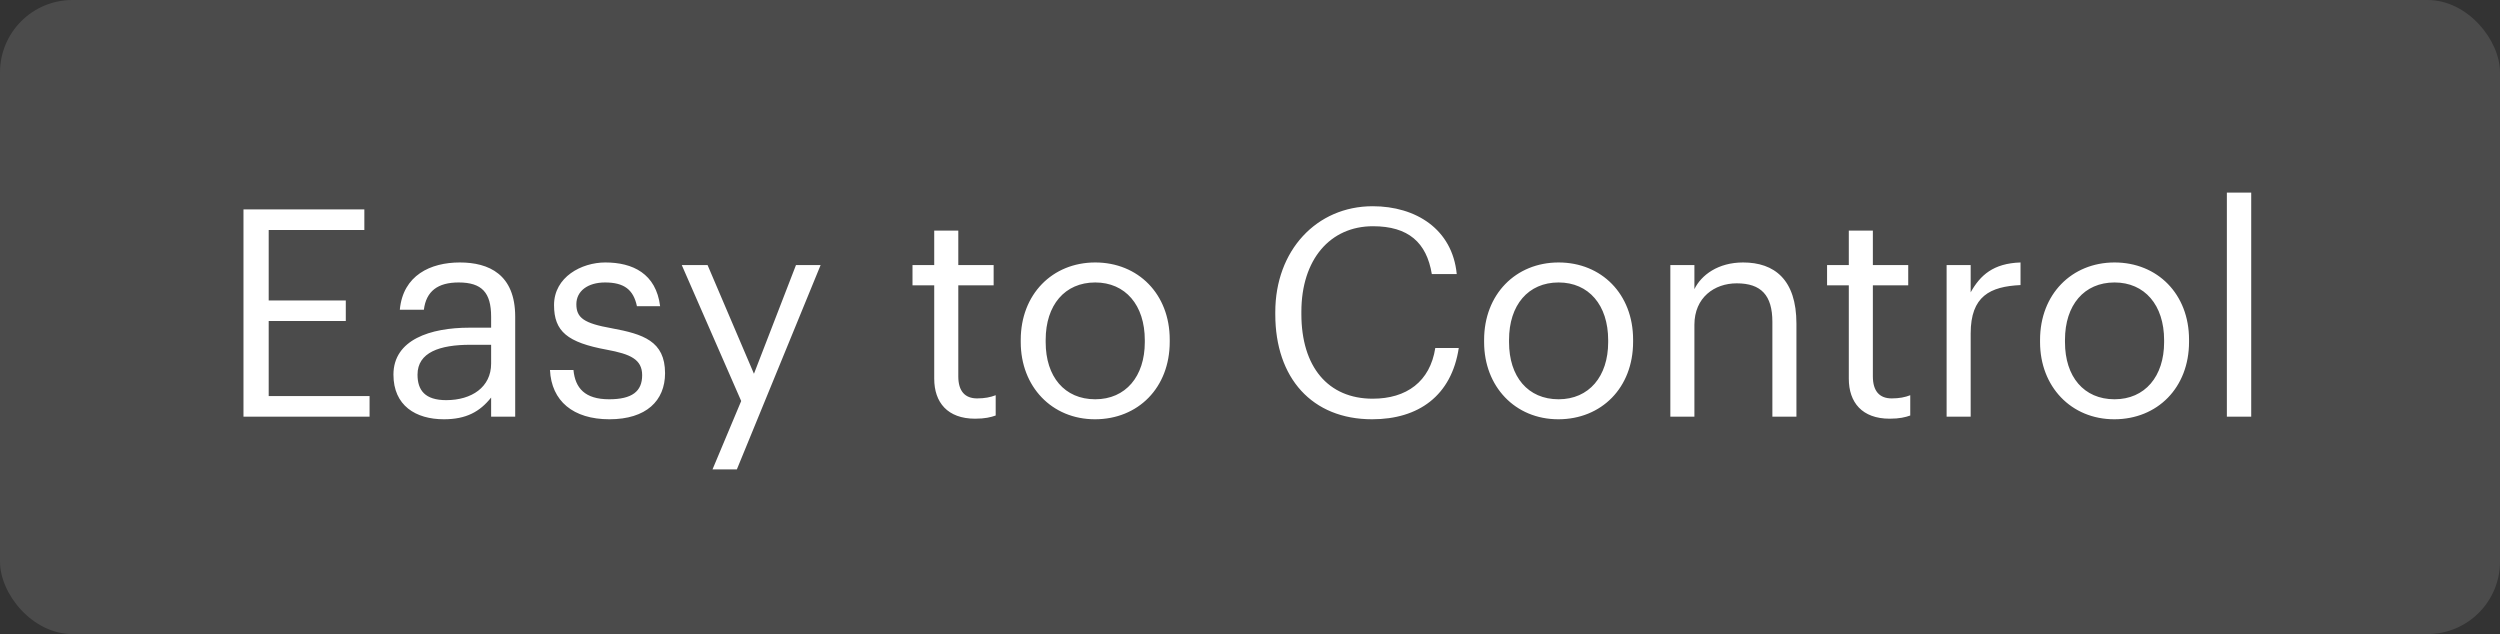 <?xml version="1.0" encoding="UTF-8"?> <svg xmlns="http://www.w3.org/2000/svg" width="138" height="35" viewBox="0 0 138 35" fill="none"><rect x="0" y="0" width="138" height="35" fill="#333333" stroke="none"/><rect width="138" height="35" rx="4" fill="white" fill-opacity="0.12"></rect><path d="M13.44 23V11.56H20.112V12.696H14.832V16.584H19.088V17.72H14.832V21.864H20.4V23H13.44ZM24.503 23.144C22.951 23.144 21.718 22.392 21.718 20.68C21.718 18.744 23.767 18.088 25.91 18.088H27.11V17.48C27.11 16.152 26.599 15.592 25.319 15.592C24.166 15.592 23.526 16.072 23.398 17.096H22.07C22.247 15.192 23.767 14.488 25.383 14.488C26.983 14.488 28.439 15.144 28.439 17.48V23H27.11V21.944C26.486 22.728 25.735 23.144 24.503 23.144ZM24.631 22.088C26.038 22.088 27.11 21.368 27.11 20.072V19.032H25.959C24.279 19.032 23.047 19.448 23.047 20.68C23.047 21.544 23.462 22.088 24.631 22.088ZM33.639 23.144C31.639 23.144 30.439 22.136 30.359 20.424H31.655C31.751 21.416 32.279 22.04 33.623 22.04C34.887 22.04 35.447 21.608 35.447 20.712C35.447 19.832 34.791 19.544 33.495 19.304C31.319 18.904 30.583 18.296 30.583 16.84C30.583 15.288 32.103 14.488 33.415 14.488C34.919 14.488 36.215 15.096 36.439 16.904H35.159C34.967 15.992 34.455 15.592 33.399 15.592C32.439 15.592 31.815 16.072 31.815 16.792C31.815 17.544 32.231 17.848 33.767 18.12C35.495 18.44 36.711 18.824 36.711 20.6C36.711 22.12 35.671 23.144 33.639 23.144ZM39.33 25.912L40.914 22.136L37.634 14.632H39.058L41.618 20.632L43.938 14.632H45.298L40.674 25.912H39.33ZM53.825 23.112C52.306 23.112 51.569 22.216 51.569 20.904V15.752H50.37V14.632H51.569V12.728H52.898V14.632H54.849V15.752H52.898V20.776C52.898 21.592 53.266 21.992 53.938 21.992C54.353 21.992 54.673 21.928 54.962 21.816V22.936C54.69 23.032 54.37 23.112 53.825 23.112ZM60.457 22.04C62.137 22.04 63.193 20.776 63.193 18.888V18.776C63.193 16.84 62.121 15.592 60.457 15.592C58.777 15.592 57.721 16.84 57.721 18.76V18.888C57.721 20.792 58.761 22.04 60.457 22.04ZM60.441 23.144C58.057 23.144 56.345 21.336 56.345 18.888V18.76C56.345 16.248 58.089 14.488 60.457 14.488C62.825 14.488 64.569 16.232 64.569 18.744V18.872C64.569 21.4 62.825 23.144 60.441 23.144ZM75.74 23.144C72.428 23.144 70.396 20.872 70.396 17.352V17.224C70.396 13.832 72.668 11.384 75.772 11.384C78.156 11.384 80.172 12.648 80.412 15.128H79.036C78.748 13.384 77.74 12.488 75.788 12.488C73.42 12.488 71.836 14.328 71.836 17.208V17.336C71.836 20.248 73.308 22.008 75.772 22.008C77.644 22.008 78.94 21.064 79.228 19.208H80.524C80.124 21.848 78.3 23.144 75.74 23.144ZM86.035 22.04C87.715 22.04 88.771 20.776 88.771 18.888V18.776C88.771 16.84 87.699 15.592 86.035 15.592C84.355 15.592 83.299 16.84 83.299 18.76V18.888C83.299 20.792 84.339 22.04 86.035 22.04ZM86.019 23.144C83.635 23.144 81.923 21.336 81.923 18.888V18.76C81.923 16.248 83.667 14.488 86.035 14.488C88.403 14.488 90.147 16.232 90.147 18.744V18.872C90.147 21.4 88.403 23.144 86.019 23.144ZM92.203 23V14.632H93.531V15.96C93.915 15.176 94.843 14.488 96.219 14.488C97.947 14.488 99.163 15.432 99.163 17.864V23H97.835V17.768C97.835 16.296 97.211 15.64 95.867 15.64C94.635 15.64 93.531 16.424 93.531 17.928V23H92.203ZM104.31 23.112C102.79 23.112 102.054 22.216 102.054 20.904V15.752H100.854V14.632H102.054V12.728H103.382V14.632H105.334V15.752H103.382V20.776C103.382 21.592 103.75 21.992 104.422 21.992C104.838 21.992 105.158 21.928 105.446 21.816V22.936C105.174 23.032 104.854 23.112 104.31 23.112ZM107.453 23V14.632H108.781V16.136C109.309 15.192 110.029 14.536 111.533 14.488V15.736C109.853 15.816 108.781 16.344 108.781 18.408V23H107.453ZM116.723 22.04C118.403 22.04 119.459 20.776 119.459 18.888V18.776C119.459 16.84 118.387 15.592 116.723 15.592C115.043 15.592 113.987 16.84 113.987 18.76V18.888C113.987 20.792 115.027 22.04 116.723 22.04ZM116.707 23.144C114.323 23.144 112.611 21.336 112.611 18.888V18.76C112.611 16.248 114.355 14.488 116.723 14.488C119.091 14.488 120.835 16.232 120.835 18.744V18.872C120.835 21.4 119.091 23.144 116.707 23.144ZM122.923 23V10.632H124.267V23H122.923Z" fill="white"></path></svg> 